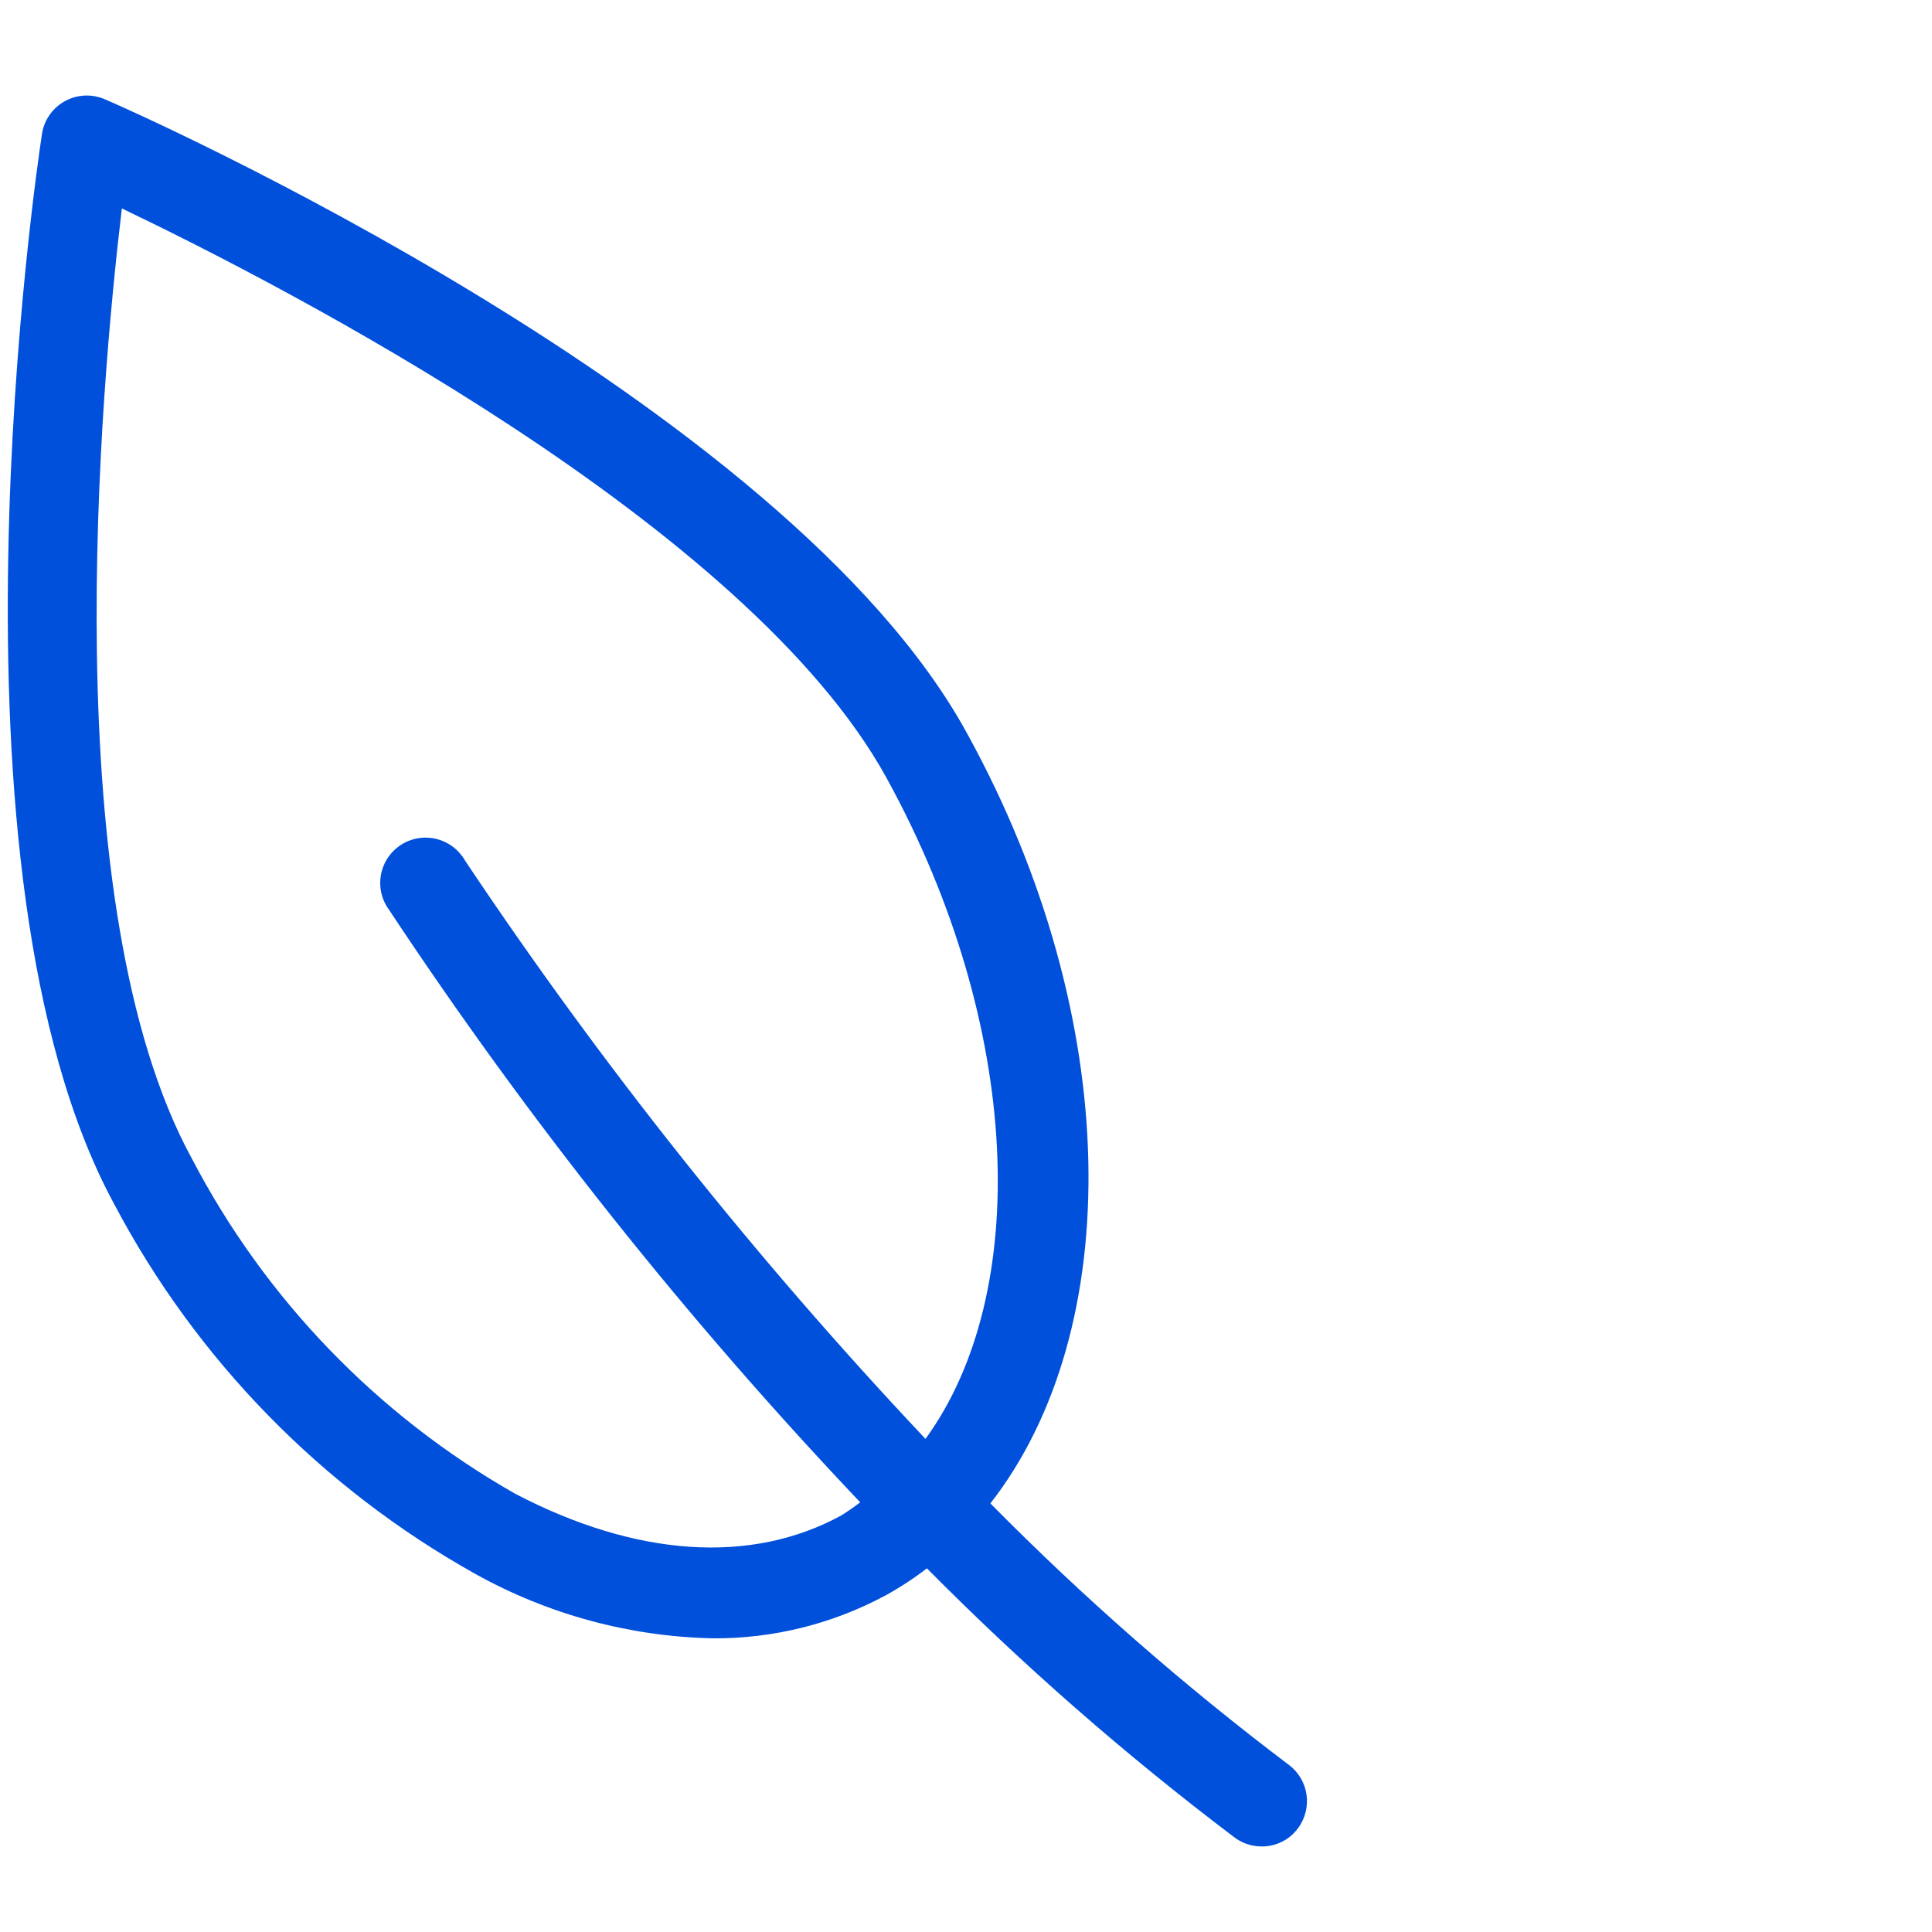 <?xml version="1.0" encoding="UTF-8" standalone="no"?>
<svg
   width="69"
   height="69"
   xml:space="preserve"
   overflow="hidden"
   version="1.1"
   id="svg6"
   xmlns="http://www.w3.org/2000/svg"
   xmlns:svg="http://www.w3.org/2000/svg"><defs
     id="defs10" /><g
     transform="matrix(1.877,0,0,1.877,-1700.713,-598.949)"
     id="g4"><path
       d="m 930.604,352.68 c -2.011,-1.519 -3.909,-3.182 -5.679,-4.975 2.574,-3.298 2.539,-9.225 -0.435,-14.635 -3.45,-6.348 -15.87,-11.854 -16.415,-12.082 -0.437,-0.19 -0.945,0.01 -1.135,0.447 -0.034,0.078 -0.056,0.159 -0.065,0.243 -0.09,0.573 -2.07,13.987 1.38,20.335 1.562,2.957 3.946,5.398 6.865,7.031 1.386,0.773 2.94,1.195 4.526,1.228 1.149,0.007 2.281,-0.275 3.292,-0.821 0.272,-0.15 0.533,-0.321 0.779,-0.511 1.826,1.844 3.782,3.555 5.852,5.12 0.149,0.112 0.33,0.172 0.517,0.172 0.272,0.003 0.529,-0.126 0.69,-0.344 0.286,-0.382 0.209,-0.922 -0.172,-1.208 z m -8.515,-4.747 c -1.711,0.938 -3.905,0.793 -6.21,-0.414 -2.615,-1.488 -4.747,-3.696 -6.141,-6.362 -2.65,-4.83 -1.739,-14.731 -1.339,-18.092 3.057,1.463 11.903,6.01 14.552,10.84 2.588,4.713 2.76,9.798 0.739,12.572 -3.223,-3.418 -6.154,-7.099 -8.763,-11.006 -0.236,-0.413 -0.763,-0.557 -1.177,-0.321 -0.414,0.236 -0.558,0.762 -0.322,1.176 0.015,0.027 0.032,0.052 0.05,0.077 2.656,4.014 5.658,7.789 8.97,11.281 -0.116,0.089 -0.235,0.172 -0.359,0.249 z"
       fill="#0050db"
       id="path2" /></g></svg>
